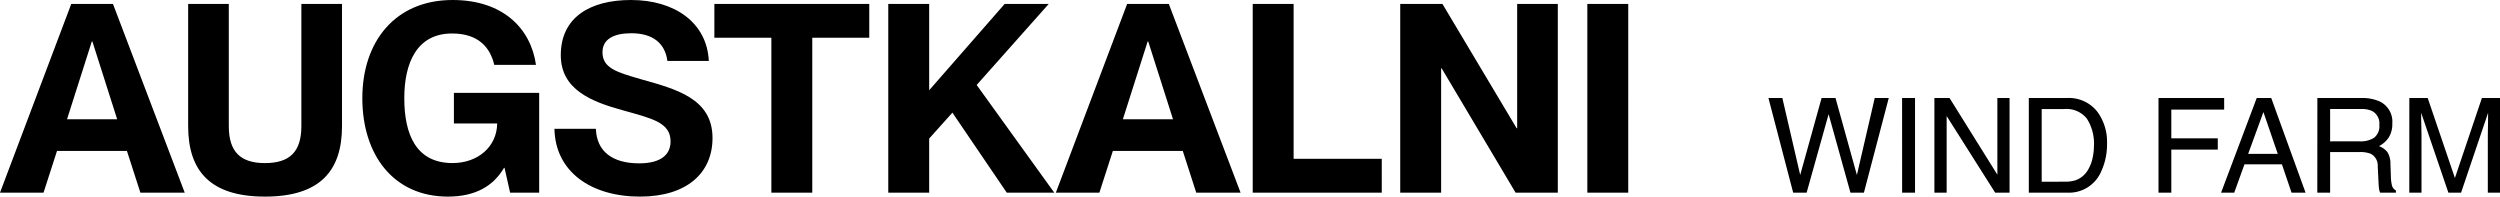 <svg xmlns="http://www.w3.org/2000/svg" width="303.15" height="23.841" viewBox="0 0 303.15 23.841"><g transform="translate(14070 13617.36)"><path d="M1.977-11.477,4.141-2.141l2.594-9.336H8.422l2.594,9.336,2.164-9.336h1.7L11.867,0H10.234L7.586-9.516,4.922,0H3.289l-3-11.477Zm14.519,0h1.57V0H16.5Zm3.918,0H22.25l5.8,9.3v-9.3h1.477V0H27.781L21.9-9.289V0H20.414ZM36.2-1.328a4.3,4.3,0,0,0,1.3-.164A2.852,2.852,0,0,0,38.98-2.664a4.8,4.8,0,0,0,.664-1.781,6.794,6.794,0,0,0,.117-1.2,5.6,5.6,0,0,0-.848-3.312,3.131,3.131,0,0,0-2.73-1.18H33.425v8.813ZM31.863-11.477h4.648A4.381,4.381,0,0,1,40.183-9.8a6.193,6.193,0,0,1,1.164,3.883,7.736,7.736,0,0,1-.687,3.3A4.242,4.242,0,0,1,36.5,0H31.863Zm15.726,0H55.55v1.406H49.143v3.484h5.633v1.367H49.143V0H47.589ZM62.053-4.7l-1.742-5.07L58.46-4.7ZM59.5-11.477h1.758L65.421,0h-1.7L62.553-3.437H58.014L56.772,0H55.178Zm12.5,5.258a3.013,3.013,0,0,0,1.73-.437,1.781,1.781,0,0,0,.637-1.578,1.693,1.693,0,0,0-.891-1.672,2.911,2.911,0,0,0-1.273-.234H68.4v3.922Zm-5.148-5.258h5.313a5.3,5.3,0,0,1,2.164.383A2.71,2.71,0,0,1,75.94-8.383,3.049,3.049,0,0,1,75.514-6.7a3.077,3.077,0,0,1-1.191,1.055,2.348,2.348,0,0,1,1.012.719,2.581,2.581,0,0,1,.379,1.445l.055,1.539a4.731,4.731,0,0,0,.109.977.96.96,0,0,0,.5.7V0H74.471a1.434,1.434,0,0,1-.125-.383,7.348,7.348,0,0,1-.078-.906L74.174-3.2a1.608,1.608,0,0,0-.836-1.508,3.458,3.458,0,0,0-1.4-.211H68.4V0H66.846Zm11.152,0h2.227l3.3,9.7,3.273-9.7H89V0H87.522V-6.773q0-.352.016-1.164t.016-1.742L84.28,0H82.74l-3.3-9.68v.352q0,.422.02,1.285t.02,1.27V0H78Z" transform="translate(-13855.849 -13594)"/><path d="M15.712-5.056,17.344,0H22.72l-8.7-22.88H8.96L.32,0H5.6L7.232-5.056ZM8.448-8.9l3.008-9.44h.064L14.528-8.9Zm33.344.832V-22.88H36.864V-8.064c0,3.168-1.472,4.48-4.416,4.48-2.912,0-4.384-1.312-4.384-4.48V-22.88H23.136V-8.064c0,5.408,2.656,8.544,9.312,8.544C39.136.48,41.792-2.656,41.792-8.064Zm18.464-7.424h5.056C64.7-19.872,61.344-23.36,55.2-23.36c-6.944,0-10.944,5.024-10.944,11.9C44.256-4.544,48.064.48,54.624.48c3.392,0,5.536-1.312,6.816-3.488H61.5L62.176,0H65.7V-12.1H55.36v3.712h5.248c-.032,2.816-2.336,4.8-5.408,4.8-4.48,0-5.856-3.552-5.856-7.872,0-4.288,1.536-7.84,5.792-7.84C58.4-19.3,59.776-17.536,60.256-15.488Zm17.76,1.728c-2.912-.832-4.64-1.344-4.64-3.264,0-1.568,1.344-2.3,3.488-2.3,2.624,0,4.1,1.216,4.384,3.36h5.024c-.224-4.64-4.128-7.392-9.44-7.392-4.928,0-8.512,2.08-8.512,6.688,0,4.16,3.68,5.632,7.52,6.688,3.552.992,5.792,1.472,5.792,3.776,0,1.536-1.088,2.656-3.808,2.656-3.2,0-5.152-1.408-5.248-4.192H67.552C67.648-2.528,72,.48,77.92.48c5.7,0,8.8-2.88,8.8-7.1C86.72-11.392,82.368-12.544,78.016-13.76ZM93.856,0h4.96V-18.784h6.912v-4.1H86.944v4.1h6.912Zm14.176,0h4.96V-6.56L115.808-9.7,122.4,0h5.76l-9.408-13.056,8.736-9.824h-5.344l-9.152,10.464V-22.88h-4.96Zm35.712-5.056L145.376,0h5.376l-8.7-22.88h-5.056L128.352,0h5.28l1.632-5.056ZM136.48-8.9l3.008-9.44h.064L142.56-8.9ZM152.224-22.88V0h15.648V-4.1H157.184V-22.88ZM170.112,0h4.96V-15.072h.064L184.1,0h5.12V-22.88h-4.928V-7.808h-.064L175.232-22.88h-5.12ZM192.8-22.88V0h4.96V-22.88Z" transform="translate(-14070.32 -13594)"/></g></svg>